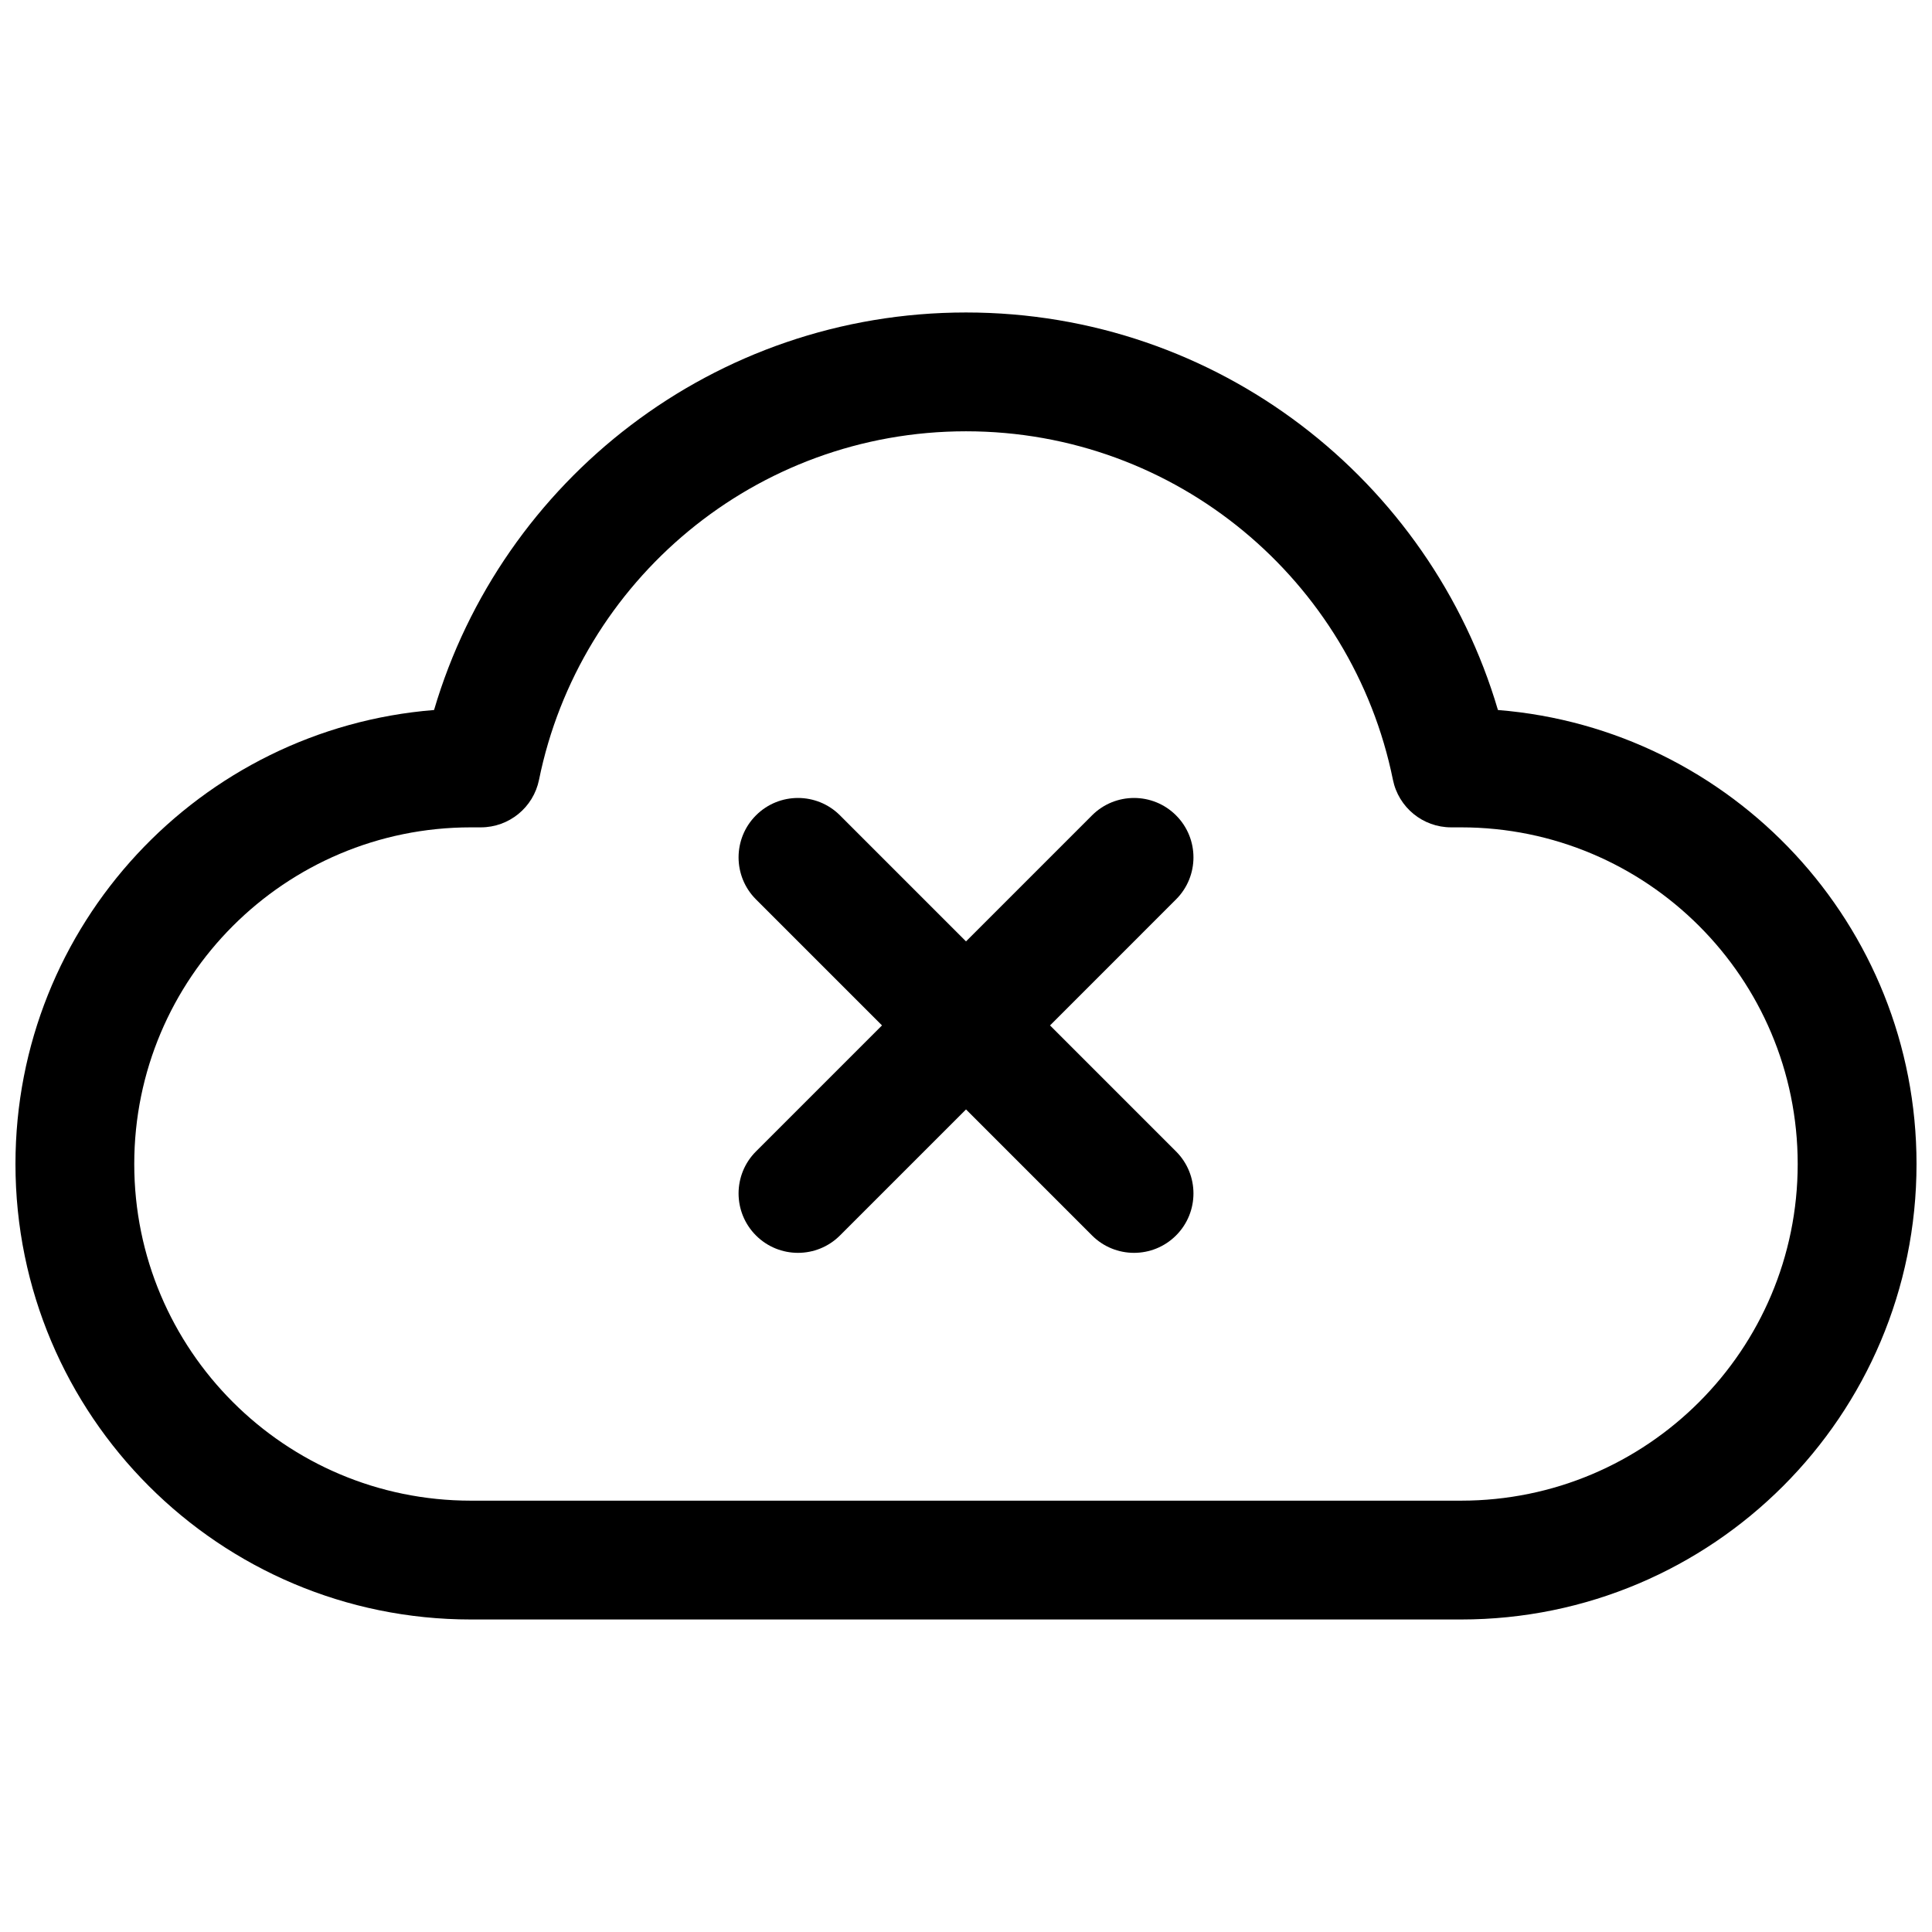 <?xml version="1.0" encoding="UTF-8"?>
<!-- Uploaded to: ICON Repo, www.svgrepo.com, Generator: ICON Repo Mixer Tools -->
<svg width="800px" height="800px" version="1.1" viewBox="144 144 512 512" xmlns="http://www.w3.org/2000/svg">
 <defs>
  <clipPath id="a">
   <path d="m148.09 226h503.81v348h-503.81z"/>
  </clipPath>
 </defs>
 <path d="m344.34 360.08c6.148-6.148 16.117-6.148 22.266 0l33.398 33.398 33.395-33.398c6.148-6.148 16.117-6.148 22.266 0 6.152 6.148 6.152 16.117 0 22.266l-33.395 33.398 33.395 33.398c6.152 6.148 6.152 16.117 0 22.266-6.148 6.148-16.117 6.148-22.266 0l-33.395-33.398-33.398 33.398c-6.148 6.148-16.117 6.148-22.266 0-6.148-6.148-6.148-16.117 0-22.266l33.398-33.398-33.398-33.398c-6.148-6.148-6.148-16.117 0-22.266z"/>
 <g clip-path="url(#a)">
  <path d="m259.03 332.16c17.945-60.898 74.25-105.35 140.97-105.35 66.719 0 123.03 44.453 140.97 105.35 62.094 4.973 110.93 56.941 110.93 120.31 0 66.664-54.039 120.71-120.7 120.71h-262.4c-66.66 0-120.7-54.043-120.7-120.71 0-63.371 48.84-115.34 110.93-120.31zm140.97-73.863c-55.84 0-102.45 39.656-113.15 92.348-1.488 7.34-7.941 12.613-15.43 12.613h-2.625c-49.273 0-89.215 39.945-89.215 89.215 0 49.273 39.941 89.219 89.215 89.219h262.4c49.273 0 89.215-39.945 89.215-89.219 0-49.27-39.941-89.215-89.215-89.215h-2.625c-7.488 0-13.941-5.273-15.43-12.613-10.695-52.691-57.309-92.348-113.14-92.348z" fill-rule="evenodd"/>
 </g>
</svg>